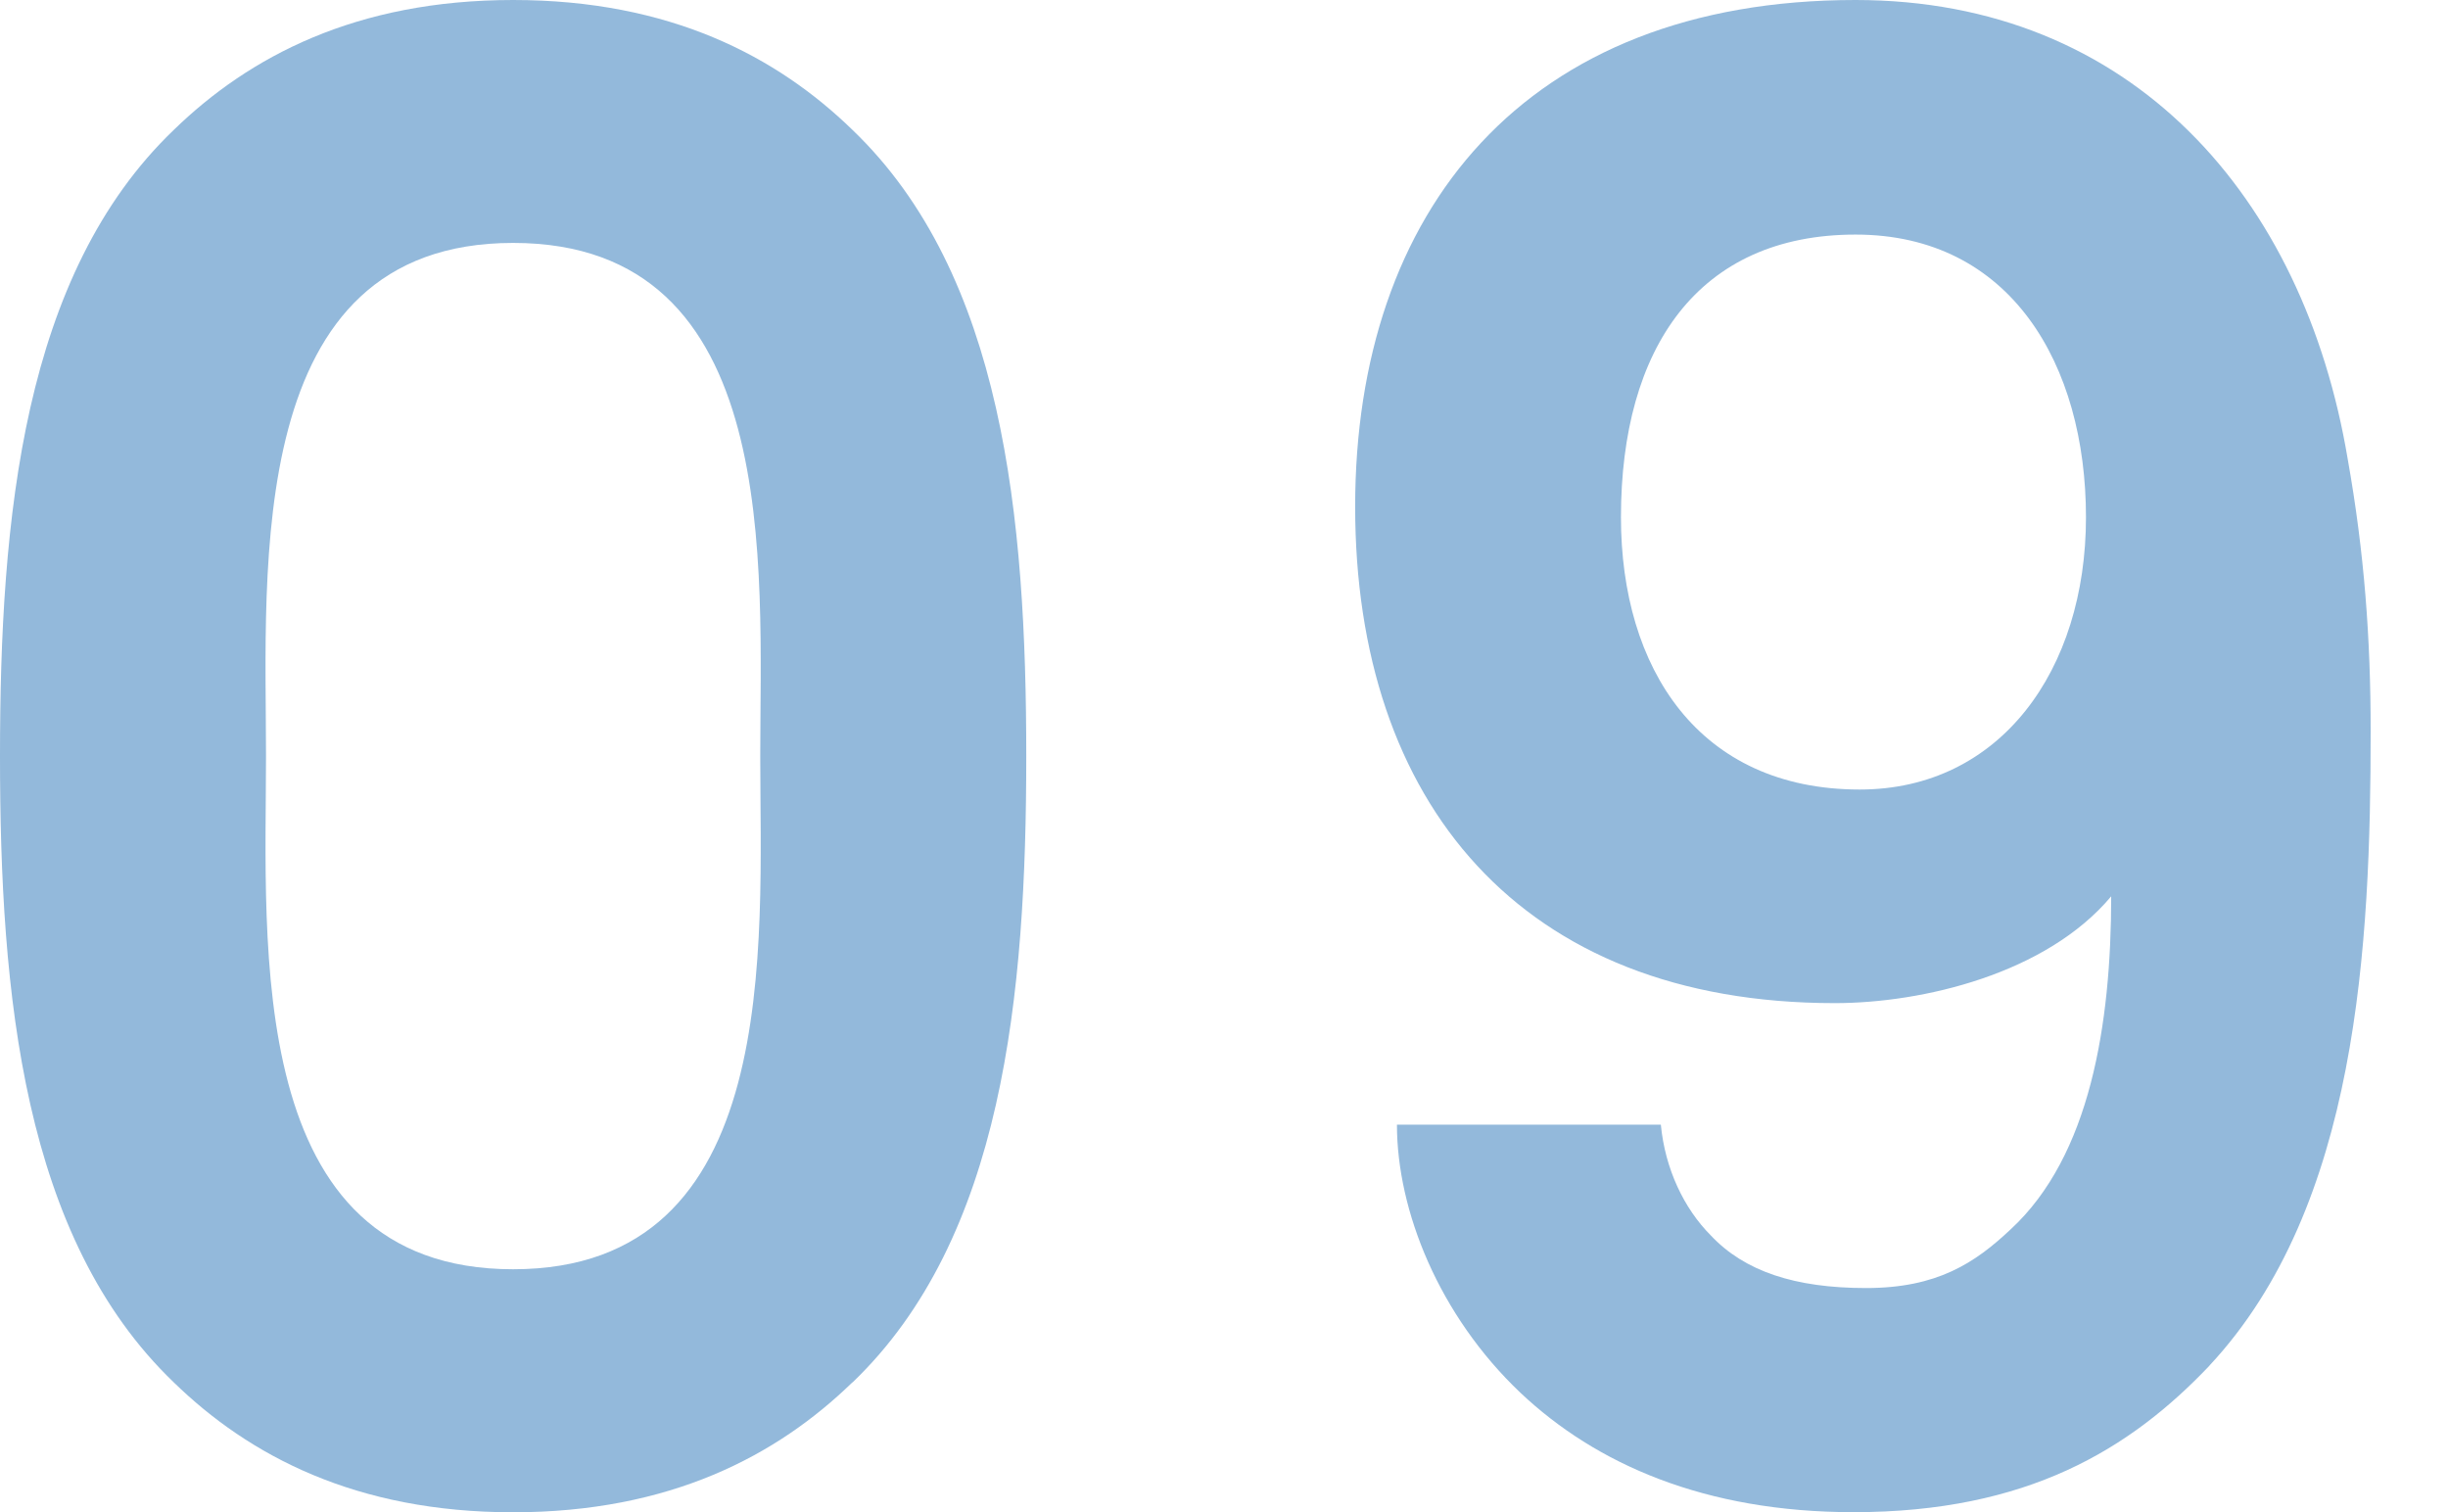 <?xml version="1.0" encoding="UTF-8"?><svg id="_レイヤー_2" xmlns="http://www.w3.org/2000/svg" viewBox="0 0 232 143.31"><defs><style>.cls-1{fill:#93b9db;}</style></defs><g id="_要素"><g><path class="cls-1" d="M80.78,131c-7.15,6.95-17.27,12.31-32.16,12.31s-25.01-5.36-32.15-12.31C2.18,117.3,0,94.28,0,71.65S2.18,26,16.47,12.31C23.62,5.36,33.74,0,48.63,0s25.01,5.36,32.16,12.31c14.29,13.7,16.47,36.72,16.47,59.35s-2.18,45.65-16.47,59.35ZM48.63,23.02c-25.6,0-23.42,30.76-23.42,48.63s-2.18,48.63,23.42,48.63,23.42-30.76,23.42-48.63,2.18-48.63-23.42-48.63Z"/><path class="cls-1" d="M209.4,129.41c-7.54,7.94-17.27,13.89-33.74,13.89-14.09,0-24.41-4.56-31.56-11.31-7.74-7.34-11.71-17.27-11.71-25.41h25.01c.4,4.17,2.18,7.94,4.76,10.52,3.18,3.37,7.94,4.96,14.69,4.96s10.32-2.38,13.7-5.56c7.54-6.95,9.53-19.45,9.53-31.56-6.15,7.34-17.86,10.12-26.2,10.12-29.77,0-45.45-19.05-45.45-47.04S144.49,0,175.85,0c26.2,0,42.48,18.66,46.64,43.47,1.59,8.93,2.18,17.07,2.18,25.8,0,20.25-1.19,45.06-15.28,60.14ZM175.85,22.23c-14.89,0-22.23,10.72-22.23,26.79,0,14.29,7.34,25.8,22.63,25.8,13.3,0,21.44-11.31,21.44-25.8s-7.15-26.79-21.83-26.79Z"/></g></g></svg>